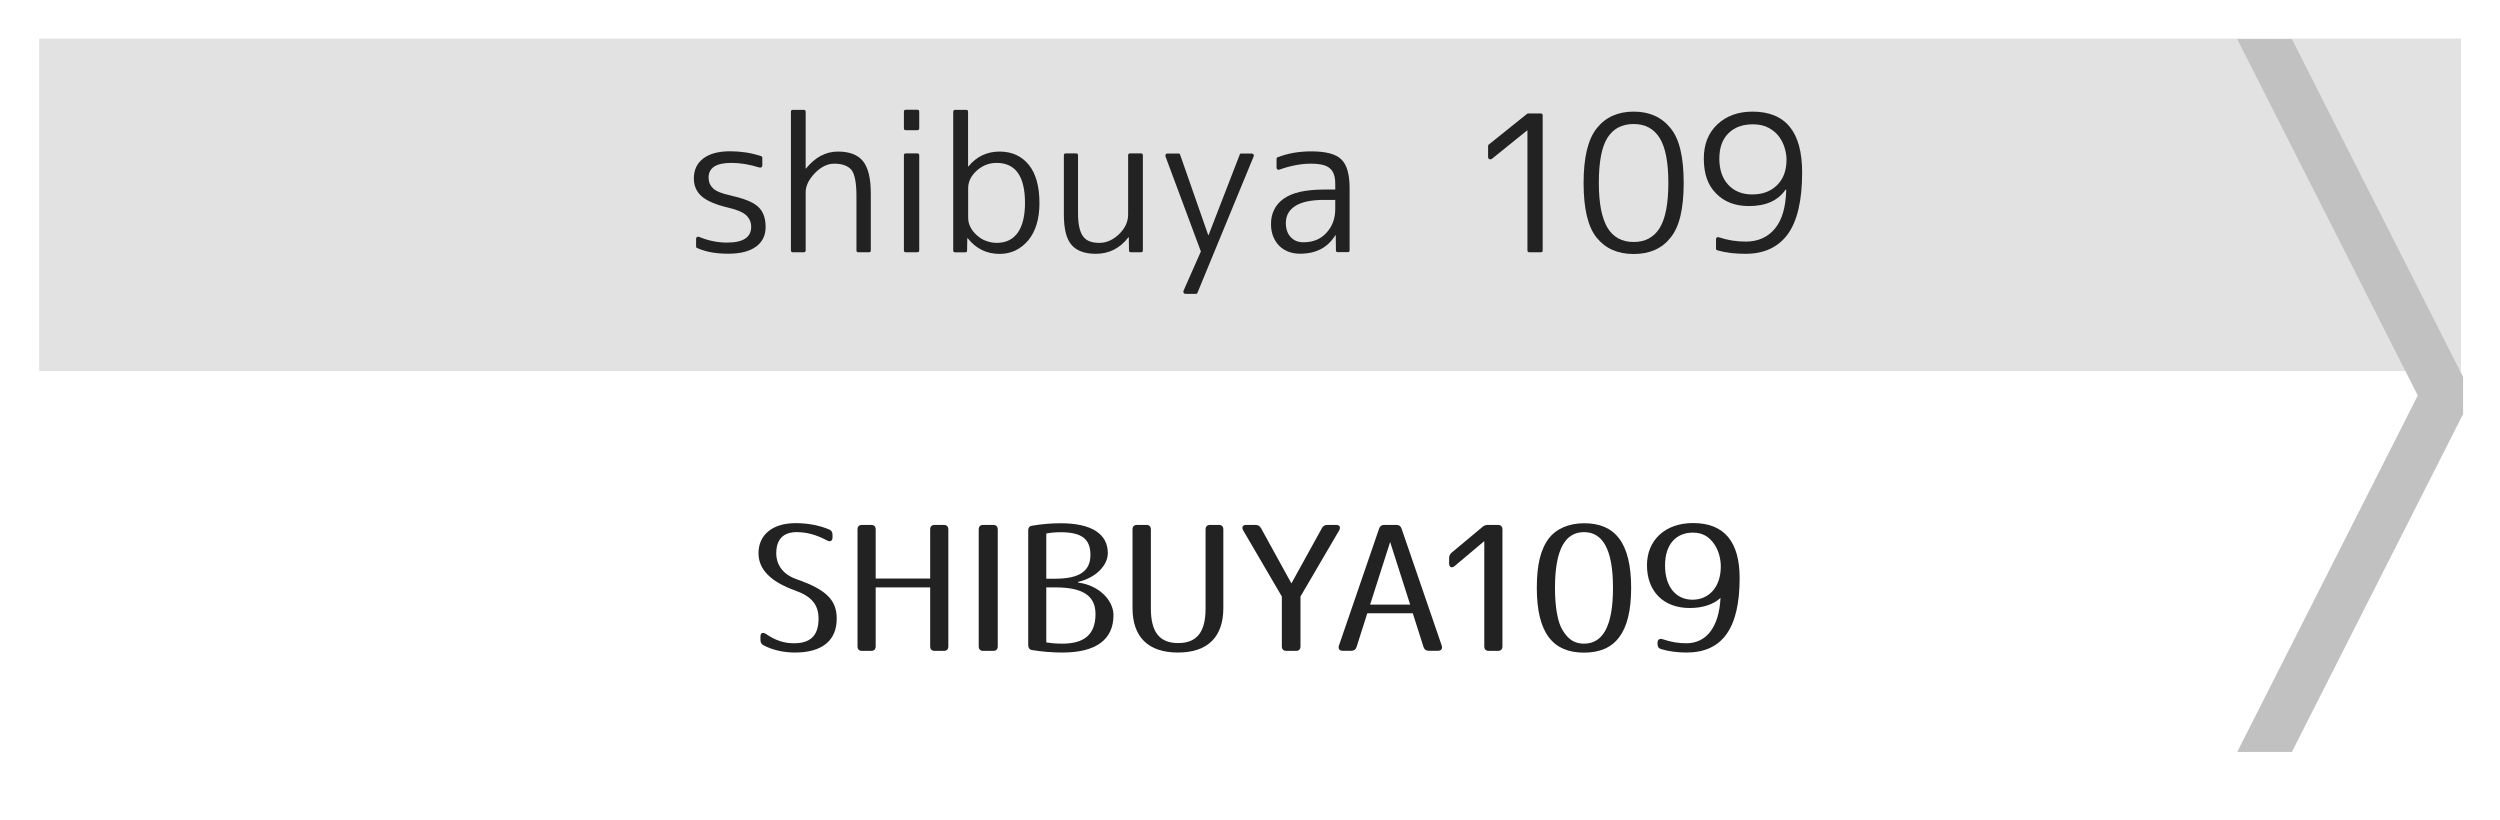 <?xml version="1.0" encoding="utf-8"?>
<!-- Generator: Adobe Illustrator 23.1.0, SVG Export Plug-In . SVG Version: 6.00 Build 0)  -->
<svg version="1.1" id="レイヤー_1" xmlns="http://www.w3.org/2000/svg" xmlns:xlink="http://www.w3.org/1999/xlink" x="0px"
	 y="0px" viewBox="0 0 256 84" style="enable-background:new 0 0 256 84;" xml:space="preserve">
<style type="text/css">
	.st0{fill:#E2E2E2;}
	.st1{fill:#222222;}
	.st2{fill:#C1C1C1;}
</style>
<g>
	<rect x="4.01" y="3.95" class="st0" width="248" height="34.05"/>
</g>
<g>
	<path class="st1" d="M78.44,64.92c0.99,0.68,1.87,0.95,2.86,0.95c1.66,0,2.52-0.76,2.52-2.52c0-1.46-0.76-2.3-2.39-2.88
		c-2.57-0.92-3.76-2.2-3.76-3.82c0-1.85,1.39-3.08,3.8-3.08c1.26,0,2.45,0.23,3.44,0.65c0.23,0.09,0.34,0.29,0.34,0.54v0.27
		c0,0.36-0.23,0.49-0.56,0.31c-1.13-0.59-2.09-0.85-3.11-0.85c-1.24,0-2.09,0.61-2.09,2.16c0,1.31,0.81,2.23,2.12,2.68
		c3.06,1.06,4.07,2.16,4.07,4.02c0,2.2-1.44,3.47-4.29,3.47c-1.17,0-2.32-0.27-3.2-0.74c-0.23-0.13-0.32-0.29-0.32-0.56v-0.32
		C77.86,64.81,78.11,64.7,78.44,64.92z"/>
	<path class="st1" d="M97.11,54.22v11.96c0,0.31-0.16,0.47-0.47,0.47h-0.92c-0.31,0-0.47-0.16-0.47-0.47v-6.03h-5.58v6.03
		c0,0.31-0.16,0.47-0.47,0.47h-0.92c-0.31,0-0.47-0.16-0.47-0.47V54.22c0-0.31,0.16-0.47,0.47-0.47h0.92c0.31,0,0.47,0.16,0.47,0.47
		v5.02h5.58v-5.02c0-0.31,0.16-0.47,0.47-0.47h0.92C96.95,53.75,97.11,53.92,97.11,54.22z"/>
	<path class="st1" d="M102.17,54.22v11.96c0,0.31-0.16,0.47-0.47,0.47h-1.01c-0.31,0-0.47-0.16-0.47-0.47V54.22
		c0-0.31,0.16-0.47,0.47-0.47h1.01C102,53.75,102.17,53.92,102.17,54.22z"/>
	<path class="st1" d="M105.7,53.83c0.94-0.16,1.93-0.25,2.9-0.25c3.22,0,4.84,1.12,4.84,3.06c0,1.26-1.24,2.54-3.06,2.95l0.04,0.07
		c2.12,0.27,3.6,1.82,3.6,3.33c0,2.48-1.75,3.83-5.24,3.83c-1.03,0-2.07-0.09-3.08-0.25c-0.27-0.04-0.41-0.22-0.41-0.5V54.33
		C105.28,54.04,105.43,53.86,105.7,53.83z M111.66,56.82c0-1.67-0.94-2.32-3.06-2.32c-0.5,0-0.97,0.04-1.46,0.13v4.63h0.94
		C110.47,59.25,111.66,58.53,111.66,56.82z M107.14,65.78c0.54,0.09,1.06,0.13,1.64,0.13c2.25,0,3.4-0.94,3.4-3.04
		c0-1.91-1.37-2.72-4.1-2.72h-0.94V65.78z"/>
	<path class="st1" d="M125.27,54.22v8.05c0,2.93-1.58,4.55-4.65,4.55s-4.65-1.62-4.65-4.55v-8.05c0-0.31,0.16-0.47,0.47-0.47h0.94
		c0.31,0,0.47,0.16,0.47,0.47v8.1c0,2.48,0.95,3.53,2.79,3.53c1.85,0,2.81-1.04,2.81-3.53v-8.1c0-0.31,0.16-0.47,0.47-0.47h0.88
		C125.11,53.75,125.27,53.92,125.27,54.22z"/>
	<path class="st1" d="M137.13,54.31l-3.96,6.77v5.1c0,0.31-0.16,0.47-0.47,0.47h-0.97c-0.31,0-0.47-0.16-0.47-0.47v-5.1l-3.96-6.77
		c-0.18-0.32-0.05-0.56,0.32-0.56h0.94c0.27,0,0.43,0.11,0.56,0.32l3.12,5.67l3.13-5.67c0.13-0.22,0.29-0.32,0.56-0.32h0.88
		C137.19,53.75,137.31,53.99,137.13,54.31z"/>
	<path class="st1" d="M143.52,54.13l4.11,11.97c0.11,0.32-0.04,0.54-0.38,0.54h-0.94c-0.29,0-0.45-0.13-0.54-0.38l-1.1-3.46h-4.66
		l-1.1,3.46c-0.09,0.25-0.25,0.38-0.54,0.38h-0.88c-0.34,0-0.49-0.22-0.38-0.54l4.11-11.97c0.09-0.25,0.25-0.38,0.52-0.38H143
		C143.27,53.75,143.43,53.88,143.52,54.13z M144.4,61.91l-2.05-6.41l-2.05,6.41H144.4z"/>
	<path class="st1" d="M153.85,54.22v11.96c0,0.31-0.16,0.47-0.47,0.47h-0.92c-0.31,0-0.47-0.16-0.47-0.47V55.41l-3.02,2.54
		c-0.31,0.27-0.58,0.14-0.58-0.27v-0.54c0-0.23,0.09-0.4,0.27-0.56l3.13-2.61c0.18-0.16,0.34-0.22,0.58-0.22h1.01
		C153.69,53.75,153.85,53.92,153.85,54.22z"/>
	<path class="st1" d="M167.03,60.2c0,4.68-1.69,6.63-4.83,6.63c-3.13,0-4.83-1.94-4.83-6.63c0-2.36,0.38-3.96,1.26-5.11
		c0.72-0.92,2-1.51,3.57-1.51C165.34,53.57,167.03,55.52,167.03,60.2z M159.23,60.2c0,2.02,0.29,3.53,0.77,4.32
		c0.61,1.01,1.28,1.39,2.2,1.39c1.89,0,2.97-1.71,2.97-5.71s-1.08-5.71-2.97-5.71S159.23,56.2,159.23,60.2z"/>
	<path class="st1" d="M170.27,65.46c0.85,0.29,1.6,0.41,2.43,0.41c1.95,0,3.33-1.55,3.48-4.65c-0.68,0.65-1.78,1.04-3.15,1.04
		c-2.74,0-4.38-1.75-4.38-4.38c0-2.56,1.85-4.32,4.72-4.32c3.22,0,4.77,1.95,4.77,5.64c0,5.2-1.82,7.62-5.44,7.62
		c-0.88,0-1.8-0.11-2.57-0.34c-0.27-0.07-0.4-0.25-0.4-0.54v-0.11C169.73,65.49,169.95,65.35,170.27,65.46z M170.5,57.9
		c0,2.25,1.17,3.51,2.81,3.51c1.67,0,2.9-1.28,2.9-3.4c0-0.79-0.23-1.64-0.63-2.23c-0.54-0.83-1.26-1.24-2.21-1.24
		C171.67,54.53,170.5,55.7,170.5,57.9z"/>
</g>
<polyline class="st2" points="252.22,38.6 234.69,4 229.09,4 247.58,40.5 229.09,77 234.69,77 252.22,42.4 "/>
<g>
	<path class="st1" d="M74.9,16.68c-1.56,0-2.34,0.5-2.34,1.5c0,0.45,0.15,0.81,0.45,1.1c0.3,0.29,0.87,0.53,1.7,0.71
		c0.71,0.16,1.3,0.33,1.78,0.52s0.86,0.4,1.13,0.65c0.52,0.47,0.78,1.16,0.78,2.08c0,0.87-0.33,1.54-0.99,2.02
		c-0.66,0.48-1.6,0.72-2.83,0.72c-0.59,0-1.15-0.04-1.68-0.13c-0.53-0.09-1.04-0.24-1.53-0.46c-0.06-0.02-0.09-0.07-0.09-0.15v-0.78
		c0-0.09,0.03-0.15,0.09-0.19c0.06-0.04,0.13-0.04,0.2-0.02c0.96,0.4,1.92,0.59,2.88,0.59c1.65,0,2.47-0.54,2.47-1.61
		c0-0.47-0.17-0.86-0.5-1.18c-0.33-0.31-0.95-0.58-1.86-0.79c-1.26-0.3-2.16-0.68-2.7-1.15c-0.54-0.47-0.81-1.08-0.81-1.84
		c0-0.87,0.32-1.55,0.96-2.04c0.64-0.49,1.56-0.74,2.76-0.74c0.53,0,1.06,0.04,1.6,0.12c0.53,0.08,1.06,0.21,1.58,0.38
		c0.07,0.03,0.11,0.08,0.11,0.17v0.8c0,0.07-0.03,0.13-0.09,0.17c-0.06,0.04-0.14,0.04-0.22,0.02C76.75,16.84,75.8,16.68,74.9,16.68
		z"/>
	<path class="st1" d="M81.18,11.25h1.13c0.12,0,0.19,0.06,0.19,0.19v5.81h0.04c0.93-1.15,2.02-1.73,3.27-1.73
		c1.17,0,2.03,0.33,2.56,0.98c0.53,0.66,0.8,1.76,0.8,3.3v5.84c0,0.12-0.06,0.19-0.19,0.19H87.9c-0.14,0-0.2-0.06-0.2-0.19v-5.58
		c0-1.32-0.17-2.21-0.5-2.65c-0.36-0.43-0.95-0.65-1.78-0.65c-0.68,0-1.34,0.32-1.97,0.96c-0.63,0.66-0.95,1.31-0.95,1.95v5.97
		c0,0.12-0.06,0.19-0.19,0.19h-1.13c-0.12,0-0.19-0.06-0.19-0.19V11.43C81,11.31,81.06,11.25,81.18,11.25z"/>
	<path class="st1" d="M93.94,13.33h-1.19c-0.12,0-0.19-0.06-0.19-0.19v-1.71c0-0.12,0.06-0.19,0.19-0.19h1.19
		c0.12,0,0.19,0.06,0.19,0.19v1.71C94.12,13.26,94.06,13.33,93.94,13.33z M93.94,25.83h-1.19c-0.12,0-0.19-0.06-0.19-0.19V15.9
		c0-0.12,0.06-0.19,0.19-0.19h1.19c0.12,0,0.19,0.06,0.19,0.19v9.74C94.12,25.77,94.06,25.83,93.94,25.83z"/>
	<path class="st1" d="M97.81,11.25h1.13c0.12,0,0.19,0.06,0.19,0.19v5.6h0.04c0.83-1.01,1.89-1.52,3.19-1.52
		c1.26,0,2.26,0.46,2.99,1.36c0.73,0.91,1.09,2.21,1.09,3.91c0,1.61-0.38,2.88-1.13,3.8c-0.79,0.94-1.78,1.41-2.95,1.41
		c-1.34,0-2.42-0.54-3.27-1.61h-0.04l-0.02,1.26c0,0.12-0.06,0.19-0.19,0.19h-1.04c-0.12,0-0.19-0.06-0.19-0.19V11.43
		C97.63,11.31,97.69,11.25,97.81,11.25z M104.96,20.78c0-2.73-0.97-4.1-2.91-4.1c-0.77,0-1.45,0.27-2.04,0.8
		c-0.58,0.53-0.87,1.13-0.87,1.8v3.01c0,0.67,0.3,1.27,0.89,1.8c0.28,0.26,0.6,0.46,0.95,0.58c0.35,0.13,0.71,0.2,1.08,0.2
		c0.93,0,1.65-0.34,2.15-1.03C104.7,23.15,104.96,22.13,104.96,20.78z"/>
	<path class="st1" d="M108.94,21.99V15.9c0-0.12,0.06-0.19,0.19-0.19h1.06c0.14,0,0.2,0.06,0.2,0.19v5.9c0,0.58,0.04,1.07,0.13,1.47
		c0.09,0.4,0.22,0.71,0.4,0.95c0.18,0.24,0.4,0.4,0.68,0.5c0.27,0.1,0.6,0.15,0.98,0.15c0.71,0,1.37-0.29,1.99-0.87
		c0.63-0.61,0.95-1.28,0.95-2.02V15.9c0-0.12,0.06-0.19,0.19-0.19h1.13c0.12,0,0.19,0.06,0.19,0.19v9.74c0,0.12-0.06,0.19-0.19,0.19
		h-1.04c-0.12,0-0.19-0.06-0.19-0.19l-0.02-1.34h-0.04c-0.87,1.13-1.98,1.69-3.34,1.69c-1.14,0-1.97-0.31-2.49-0.92
		C109.2,24.47,108.94,23.44,108.94,21.99z"/>
	<path class="st1" d="M119.54,15.72h1.13c0.09,0,0.14,0.04,0.17,0.11l2.88,8.24h0.04l3.19-8.24c0.01-0.07,0.06-0.11,0.15-0.11h1.06
		c0.09,0,0.15,0.03,0.2,0.09c0.04,0.06,0.05,0.14,0.01,0.22l-5.75,13.95c-0.02,0.07-0.07,0.11-0.15,0.11h-1.06
		c-0.1,0-0.17-0.03-0.2-0.09c-0.04-0.06-0.04-0.14-0.02-0.22l1.78-4.03l-3.62-9.72c-0.02-0.09-0.02-0.16,0.02-0.22
		C119.4,15.75,119.46,15.72,119.54,15.72z"/>
	<path class="st1" d="M135.56,19.41h1.17v-0.54c0-0.4-0.04-0.73-0.13-0.99c-0.09-0.27-0.23-0.48-0.43-0.65
		c-0.2-0.17-0.46-0.29-0.77-0.36c-0.32-0.07-0.7-0.11-1.16-0.11c-1,0-2.08,0.2-3.23,0.61c-0.07,0.03-0.14,0.02-0.2-0.02
		c-0.06-0.04-0.09-0.1-0.09-0.19v-0.89c0-0.09,0.04-0.14,0.11-0.17c0.56-0.21,1.12-0.36,1.69-0.46c0.57-0.09,1.14-0.14,1.73-0.14
		c1.52,0,2.55,0.27,3.1,0.82c0.57,0.54,0.85,1.53,0.85,2.95v6.36c0,0.12-0.06,0.19-0.19,0.19h-1.02c-0.12,0-0.19-0.06-0.19-0.19
		l-0.02-1.54h-0.04c-0.78,1.26-1.98,1.89-3.6,1.89c-0.45,0-0.85-0.07-1.22-0.21c-0.36-0.14-0.68-0.35-0.94-0.61
		c-0.26-0.27-0.46-0.58-0.61-0.96s-0.22-0.79-0.22-1.26c0-0.53,0.1-1.02,0.32-1.46c0.21-0.44,0.53-0.81,0.96-1.12
		c0.43-0.31,0.99-0.55,1.67-0.71C133.79,19.5,134.61,19.41,135.56,19.41z M136.73,21.4v-0.93h-1.17c-1.3,0-2.27,0.21-2.92,0.62
		c-0.65,0.41-0.97,1-0.97,1.75c0,0.59,0.16,1.07,0.49,1.43c0.33,0.36,0.76,0.54,1.31,0.54c0.96,0,1.74-0.31,2.32-0.93
		C136.42,23.21,136.73,22.39,136.73,21.4z"/>
	<path class="st1" d="M157.79,25.83h-1.19c-0.12,0-0.19-0.06-0.19-0.19V13.36h-0.04l-3.58,2.89c-0.1,0.07-0.19,0.09-0.28,0.05
		c-0.09-0.04-0.13-0.12-0.13-0.23v-1.13c0-0.05,0.02-0.09,0.06-0.13l3.93-3.15c0.02-0.02,0.06-0.04,0.09-0.04h1.32
		c0.12,0,0.19,0.06,0.19,0.19v13.84C157.98,25.77,157.92,25.83,157.79,25.83z"/>
	<path class="st1" d="M163.52,13.12c0.9-1.13,2.16-1.69,3.77-1.69c1.61,0,2.86,0.56,3.77,1.69c0.46,0.56,0.8,1.3,1.02,2.24
		c0.22,0.93,0.33,2.06,0.33,3.37c0,1.31-0.11,2.43-0.33,3.37c-0.22,0.93-0.56,1.68-1.02,2.24c-0.88,1.11-2.13,1.67-3.77,1.67
		s-2.89-0.56-3.79-1.67s-1.34-2.98-1.34-5.6C162.16,16.12,162.61,14.25,163.52,13.12z M164.61,23.33c0.59,0.96,1.48,1.45,2.67,1.45
		s2.08-0.48,2.67-1.43c0.59-0.96,0.89-2.5,0.89-4.62s-0.3-3.65-0.89-4.6c-0.59-0.95-1.48-1.43-2.67-1.43c-1.2,0-2.1,0.48-2.69,1.43
		c-0.58,0.93-0.87,2.46-0.87,4.6c0,1.06,0.08,1.98,0.23,2.75C164.11,22.24,164.33,22.86,164.61,23.33z"/>
	<path class="st1" d="M175.72,25.46V24.5c0-0.07,0.03-0.13,0.08-0.18c0.05-0.04,0.12-0.05,0.19-0.03c0.89,0.3,1.81,0.45,2.76,0.45
		c1.27,0,2.28-0.45,3.01-1.34c0.73-0.89,1.11-2.21,1.15-3.97l-0.06-0.02c-0.77,1.13-2.02,1.69-3.75,1.69c-1.42,0-2.55-0.43-3.38-1.3
		c-0.43-0.43-0.75-0.95-0.95-1.54c-0.2-0.59-0.3-1.27-0.3-2.02c0-1.46,0.46-2.63,1.39-3.51c0.94-0.87,2.14-1.3,3.6-1.3
		c3.39,0,5.08,2.08,5.08,6.23c0,2.88-0.5,4.99-1.48,6.33c-0.99,1.34-2.43,2-4.32,2c-0.52,0-1.02-0.03-1.49-0.08
		c-0.48-0.06-0.95-0.15-1.42-0.29C175.77,25.6,175.72,25.55,175.72,25.46z M179.49,12.73c-1.05,0-1.89,0.31-2.5,0.92
		c-0.62,0.61-0.93,1.48-0.93,2.59c0,1.14,0.31,2.04,0.92,2.69c0.61,0.66,1.43,0.98,2.46,0.98c1.05,0,1.9-0.32,2.54-0.96
		c0.33-0.33,0.58-0.72,0.73-1.15c0.15-0.43,0.23-0.92,0.23-1.45c0-0.36-0.06-0.75-0.18-1.17c-0.12-0.42-0.31-0.81-0.58-1.18
		c-0.27-0.37-0.63-0.67-1.07-0.91C180.67,12.85,180.13,12.73,179.49,12.73z"/>
</g>
<g>
</g>
<g>
</g>
<g>
</g>
<g>
</g>
<g>
</g>
<g>
</g>
<g>
</g>
<g>
</g>
<g>
</g>
<g>
</g>
<g>
</g>
<g>
</g>
<g>
</g>
<g>
</g>
<g>
</g>
</svg>

